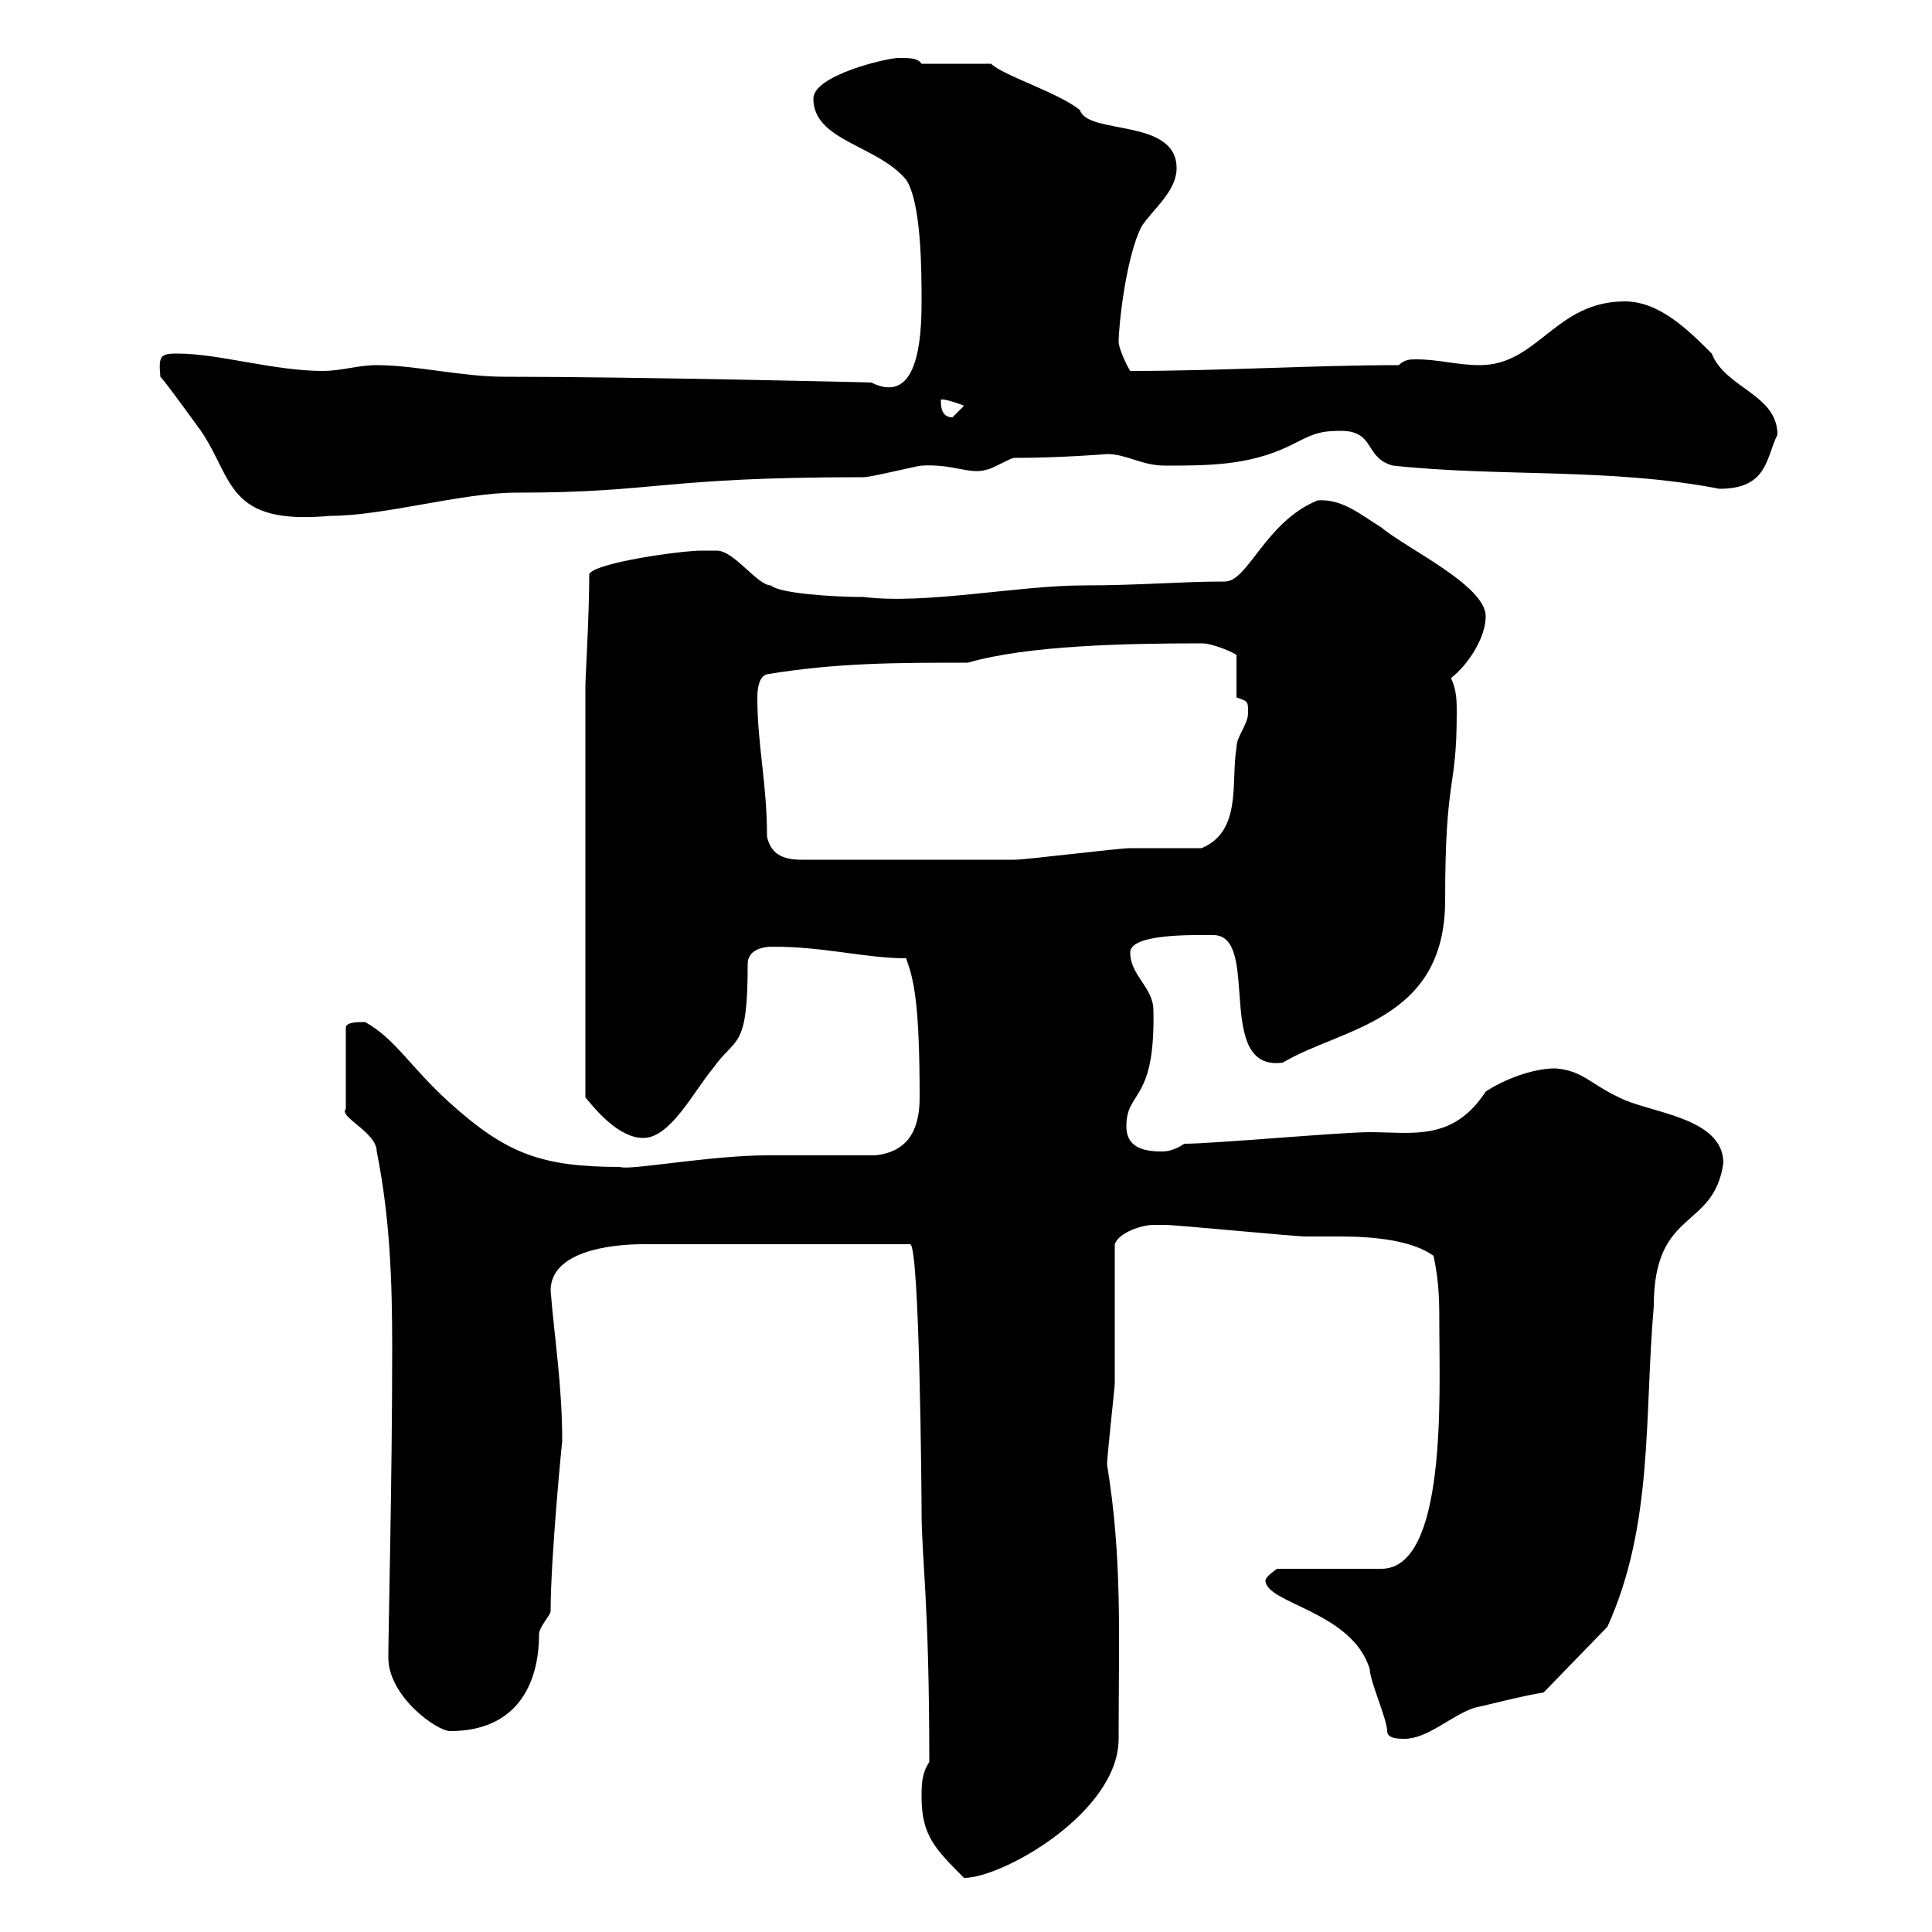 <svg xmlns="http://www.w3.org/2000/svg" xmlns:xlink="http://www.w3.org/1999/xlink" width="300" height="300"><path d="M143.10 279C143.10 285 145.20 287.10 149.70 291.60C155.70 291.60 173.70 281.40 173.70 270C173.70 253.80 174.30 242.10 171.90 227.40C171.90 226.20 173.10 215.40 173.10 214.80C173.10 211.20 173.10 196.80 173.10 193.20C173.70 191.40 177.30 190.20 179.10 190.20C180.30 190.20 180.90 190.20 180.90 190.20C182.70 190.20 201 192 202.80 192C204.30 192 206.10 192 208.20 192C213.30 192 219.30 192.60 222.60 195C223.50 199.20 223.50 202.20 223.50 206.40C223.50 216.30 224.70 243.60 214.50 243.60L198.30 243.60C198.30 243.60 196.50 244.80 196.50 245.40C196.50 249 210 250.20 212.70 259.20C212.70 261 215.40 267 215.40 268.80C215.40 270 217.20 270 218.10 270C221.70 270 225.30 266.40 228.90 265.20C231.60 264.60 236.10 263.40 239.70 262.80L249.60 252.60C256.80 236.70 255.30 219.90 256.80 202.80C256.80 187.50 266.10 191.10 267.60 180.60C267.60 173.40 255.90 172.80 251.40 170.40C246.90 168.30 245.70 166.20 241.50 165.90C237.90 165.90 233.40 167.70 230.70 169.50C225.60 177.30 219.30 175.80 212.70 175.80C208.20 175.80 188.40 177.60 183.90 177.60C182.10 178.80 180.90 178.80 180.30 178.80C176.70 178.80 174.90 177.60 174.90 174.90C174.90 169.20 179.40 171.30 179.10 156.90C179.10 153.30 175.50 151.50 175.50 147.90C175.50 144.90 185.70 145.20 188.40 145.20C195.90 145.20 188.40 166.50 199.20 165C208.20 159.60 224.40 158.70 224.40 139.80C224.40 120 226.20 123 226.20 110.70C226.20 108.90 226.20 107.10 225.30 105.30C228 103.20 230.70 99 230.70 95.70C230.70 90.90 218.40 85.20 214.50 81.90C211.50 80.10 208.50 77.40 204.60 77.70C196.50 81 193.80 90.30 190.20 90.30C183.30 90.30 177 90.90 168.30 90.90C158.10 90.90 143.70 93.90 134.10 92.70C129 92.70 120.90 92.10 119.70 90.90C117.60 90.90 114 85.50 111.30 85.50C110.70 85.50 110.10 85.50 108.90 85.50C105.90 85.50 92.70 87.30 91.50 89.10C91.50 95.40 90.90 105.30 90.90 106.50L90.90 170.40C92.40 172.20 96 176.70 99.90 176.70C104.10 176.70 107.70 169.50 110.70 165.90C114.30 160.80 116.10 163.20 116.10 149.70C116.10 147.60 118.20 147 120 147C128.10 147 134.40 148.80 140.70 148.80C141.90 152.10 142.80 155.70 142.80 170.40C142.80 174.60 141.60 178.80 135.90 179.40L119.10 179.40C110.40 179.40 97.50 181.80 96.30 181.20C84 181.20 78.60 179.10 69.90 171.30C63.60 165.60 61.50 161.40 56.70 158.70C55.50 158.70 53.70 158.70 53.70 159.60L53.70 172.20C52.50 173.40 58.50 175.80 58.50 178.80C60.60 189.30 60.90 199.20 60.90 209.40C60.90 229.80 60.30 253.20 60.30 257.40C60.30 263.40 67.80 268.80 69.90 268.80C80.40 268.80 83.70 261.30 83.70 253.80C83.70 252.60 85.50 250.80 85.50 250.20C85.50 241.80 87.30 223.50 87.30 223.80C87.30 215.10 86.10 207.90 85.50 200.40C85.50 194.40 94.50 193.20 99.90 193.20L141.30 193.20C142.80 192.90 143.10 232.20 143.10 234.60C143.10 242.10 144.30 248.40 144.30 273.60C143.10 275.40 143.10 277.20 143.10 279ZM119.10 129.90C119.10 121.50 117.60 115.80 117.60 108.30C117.60 106.80 117.90 105 119.10 104.70C129.90 102.90 139.50 102.90 150.30 102.90C159.60 100.20 174.90 99.90 186.60 99.90C188.40 99.90 191.70 101.40 192 101.70L192 108.30C193.80 108.90 193.80 108.90 193.80 110.70C193.80 112.50 192 114.30 192 116.10C191.10 121.50 192.90 129 186.60 131.70C184.50 131.70 177.30 131.70 175.50 131.70C173.70 131.70 159.30 133.50 157.50 133.50C150.30 133.50 137.10 133.50 124.50 133.50C121.50 133.50 119.70 132.60 119.10 129.90ZM24.90 58.50C25.80 59.40 30.30 65.70 31.20 66.90C36.30 74.40 35.10 81.60 51.30 80.10C59.70 80.10 71.70 76.50 80.10 76.50C102.30 76.50 102.30 74.10 134.10 74.10C135.30 74.10 142.50 72.30 143.10 72.30C148.20 72 150.60 73.80 153.30 72.90C153.90 72.90 156.90 71.10 157.50 71.10C164.70 71.10 172.20 70.50 171.90 70.50C174.90 70.50 177.30 72.30 180.90 72.30C187.50 72.30 193.80 72.30 200.10 69.30C203.70 67.50 204.60 66.90 208.20 66.90C213.60 66.90 211.80 71.10 216.30 72.30C233.10 74.10 249.90 72.60 267 75.90C274.50 75.90 274.20 71.10 276 67.50C276 61.20 267.90 60.30 265.80 54.90C262.20 51.30 257.70 46.80 252.30 46.80C241.50 46.80 238.80 56.70 229.80 56.70C226.20 56.70 223.50 55.80 219.90 55.80C219 55.80 218.10 55.80 217.20 56.70C203.70 56.70 189.90 57.60 175.50 57.60C174.90 56.70 173.70 54 173.70 53.10C173.70 50.40 174.90 39.60 177.30 35.10C179.10 32.40 182.70 29.70 182.70 26.10C182.70 18.30 168.90 21 167.70 17.10C164.40 14.40 155.70 11.70 153.90 9.90C152.10 9.90 144.90 9.90 143.10 9.90C142.50 9 141.30 9 139.50 9C137.70 9 126.30 11.70 126.30 15.30C126.30 21.90 136.20 22.50 140.70 27.90C143.10 31.50 143.10 42.30 143.10 46.80C143.10 52.80 142.50 63 135.30 59.40C136.50 59.40 98.70 58.50 78.30 58.50C71.70 58.50 64.50 56.70 58.50 56.70C55.50 56.70 53.10 57.60 50.10 57.60C42.60 57.60 33.90 54.90 27.60 54.90C24.90 54.90 24.60 55.20 24.90 58.50ZM146.10 62.10C146.10 61.80 148.20 62.40 149.70 63C149.70 63 147.90 64.80 147.90 64.80C146.10 64.80 146.10 63 146.10 62.10Z"/></svg>